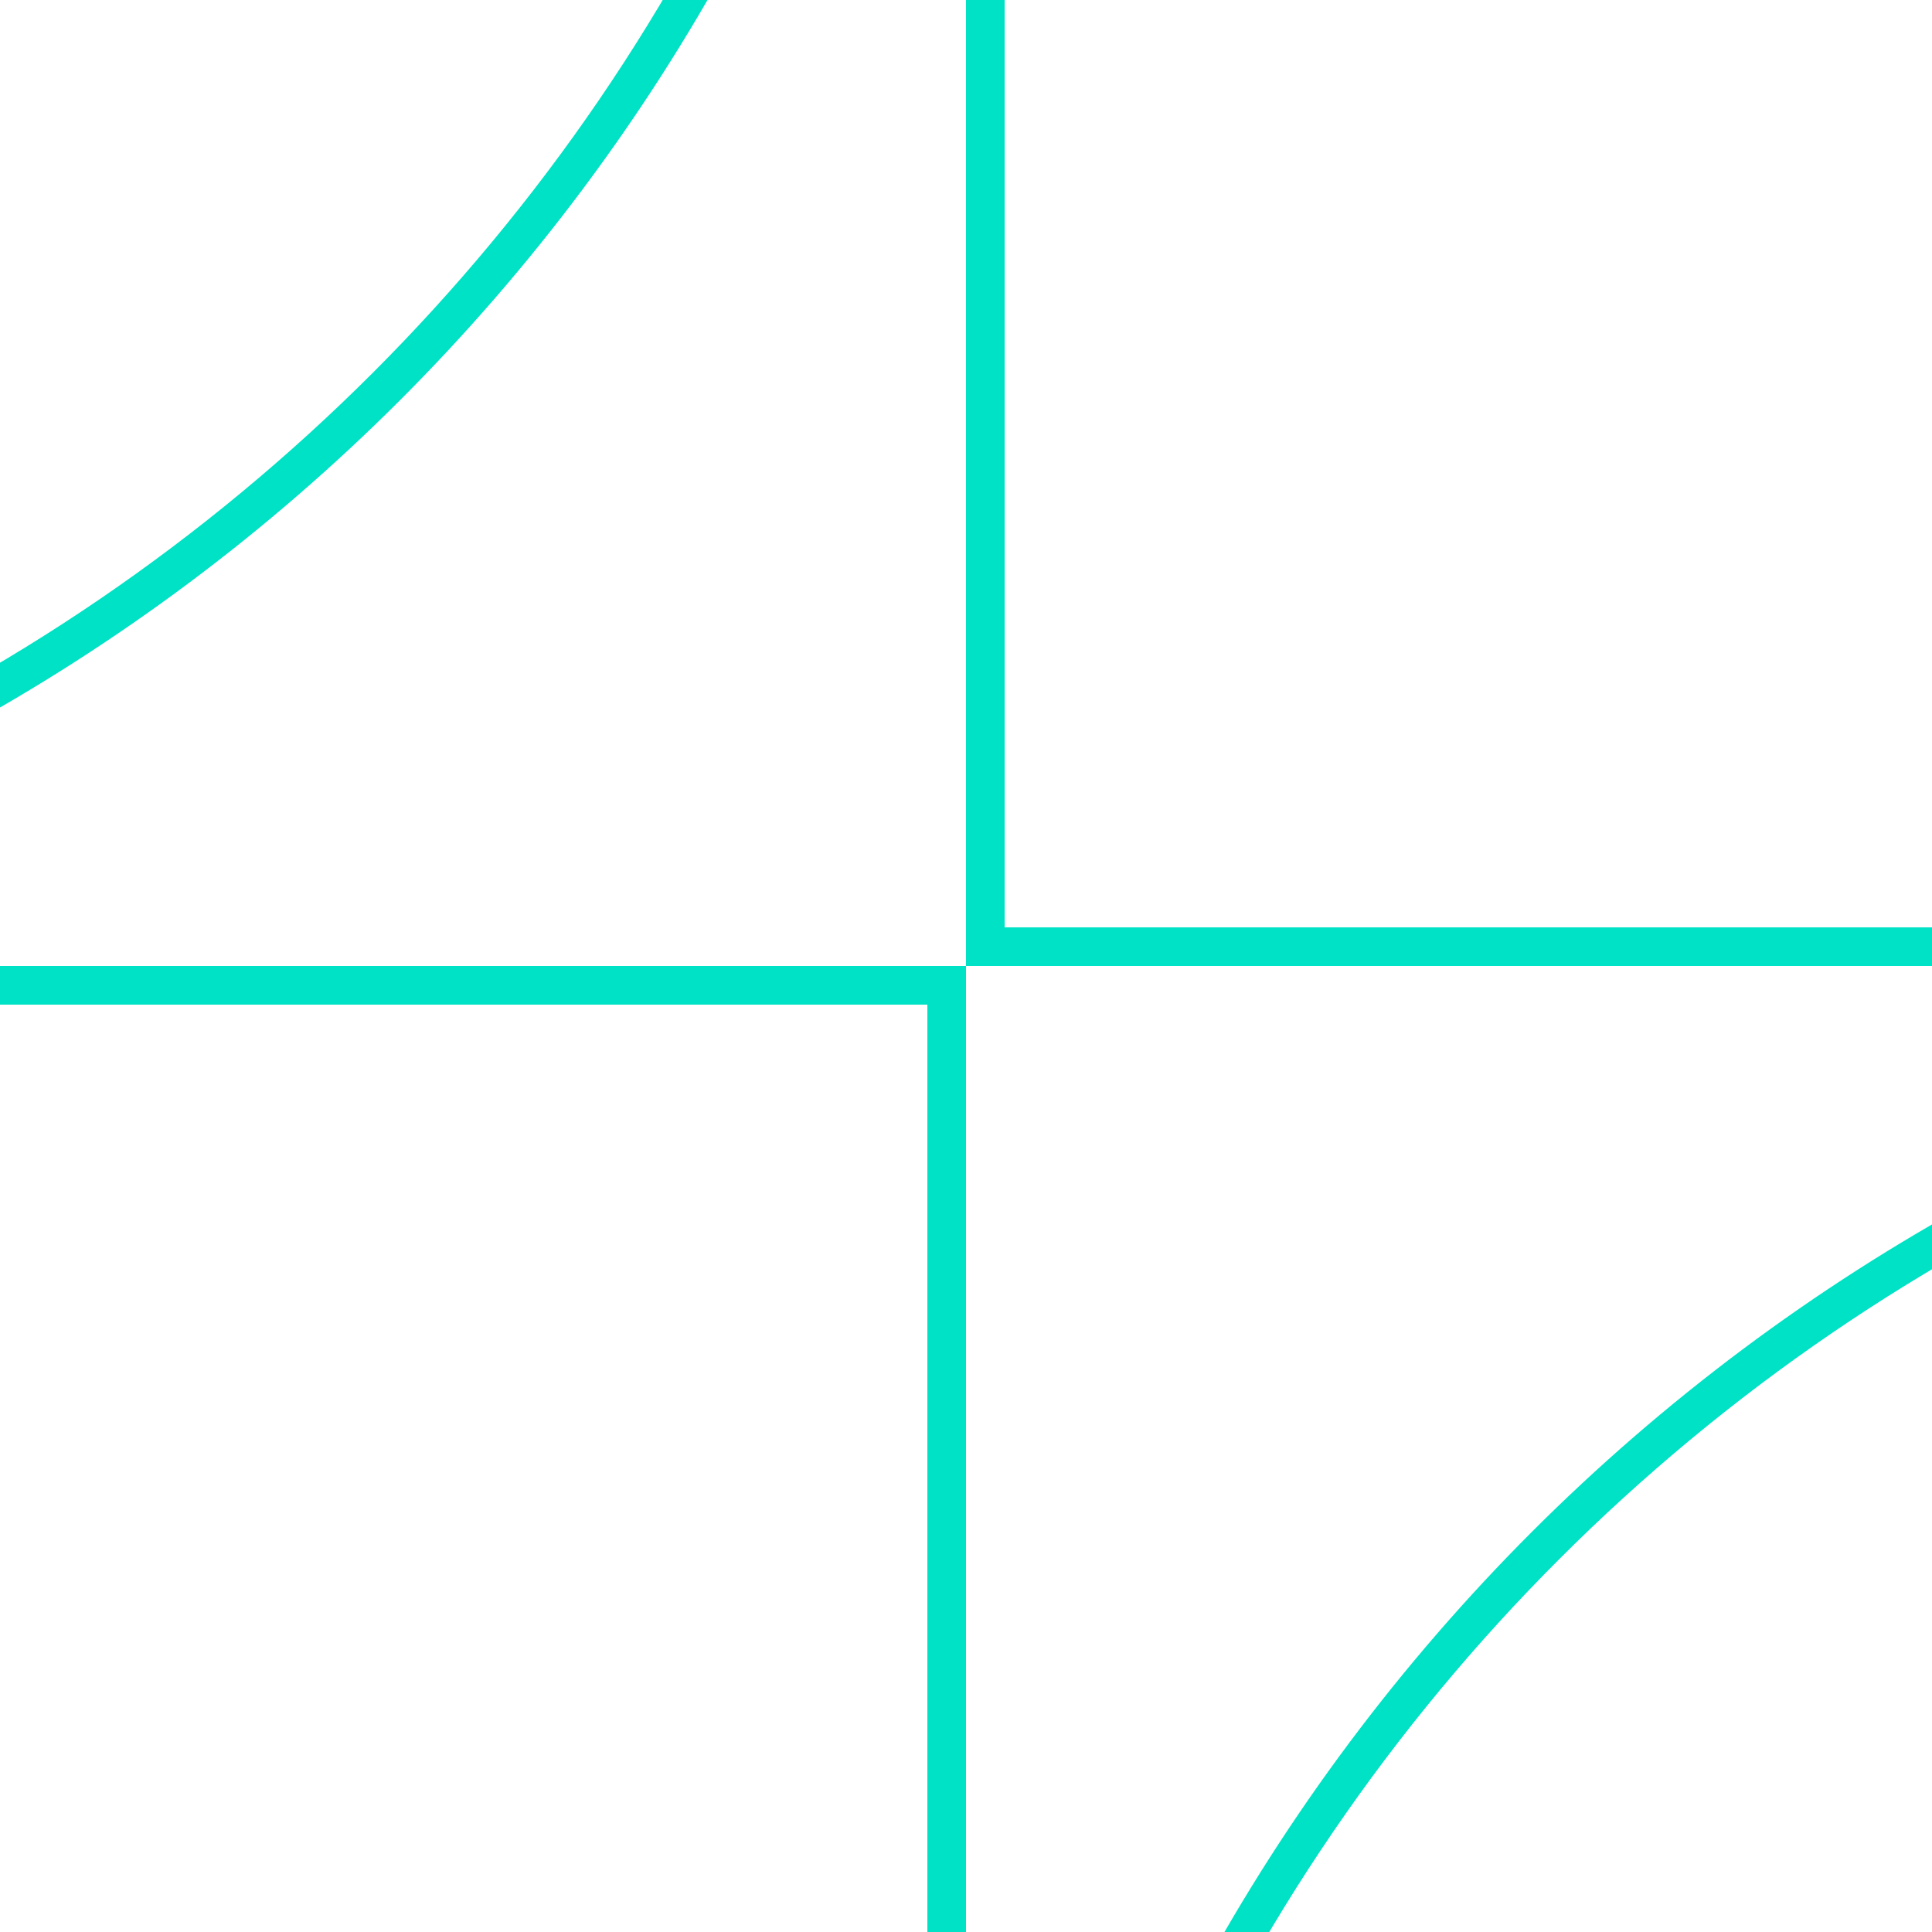<svg width="100" height="100" viewBox="0 0 100 100" fill="none" xmlns="http://www.w3.org/2000/svg">
<g clip-path="url(#clip0_10406_5239)">
<path fill-rule="evenodd" clip-rule="evenodd" d="M147.98 48C146.928 -4.536 104.535 -46.928 52 -47.98V48H147.98ZM50 50H149.961C149.306 50 148.652 50.007 148 50.02C141.848 50.14 135.833 50.816 130.002 52C90.817 59.953 59.953 90.818 52 130.002C50.816 135.833 50.14 141.848 50.02 148C50.007 148.665 50 149.332 50 150V50ZM48 52H-47.98C-46.928 104.535 -4.536 146.928 48 147.98V52ZM-49.98 52C-48.928 105.64 -5.64 148.928 48 149.98C48.665 149.993 49.332 150 50 150H150V50C150 -4.56 106.305 -48.915 52 -49.98C51.335 -49.993 50.668 -50 50 -50L-50 -50L-50 50C-50 50.668 -49.993 51.335 -49.98 52ZM50 50V-50C50 -49.332 49.993 -48.665 49.98 -48C49.86 -41.848 49.184 -35.833 48 -30.002C40.047 9.182 9.182 40.047 -30.002 48C-35.833 49.184 -41.848 49.86 -48 49.98C-48.665 49.993 -49.332 50 -50 50H50ZM-48 47.98C4.536 46.928 46.928 4.536 47.98 -48L-48 -48L-48 47.98ZM148 148V52.02C95.464 53.072 53.072 95.465 52.02 148H148Z" fill="#00E2C5"/>
</g>
<defs>
<clipPath id="clip0_10406_5239">
<rect width="100" height="100" fill="white"/>
</clipPath>
</defs>
</svg>
